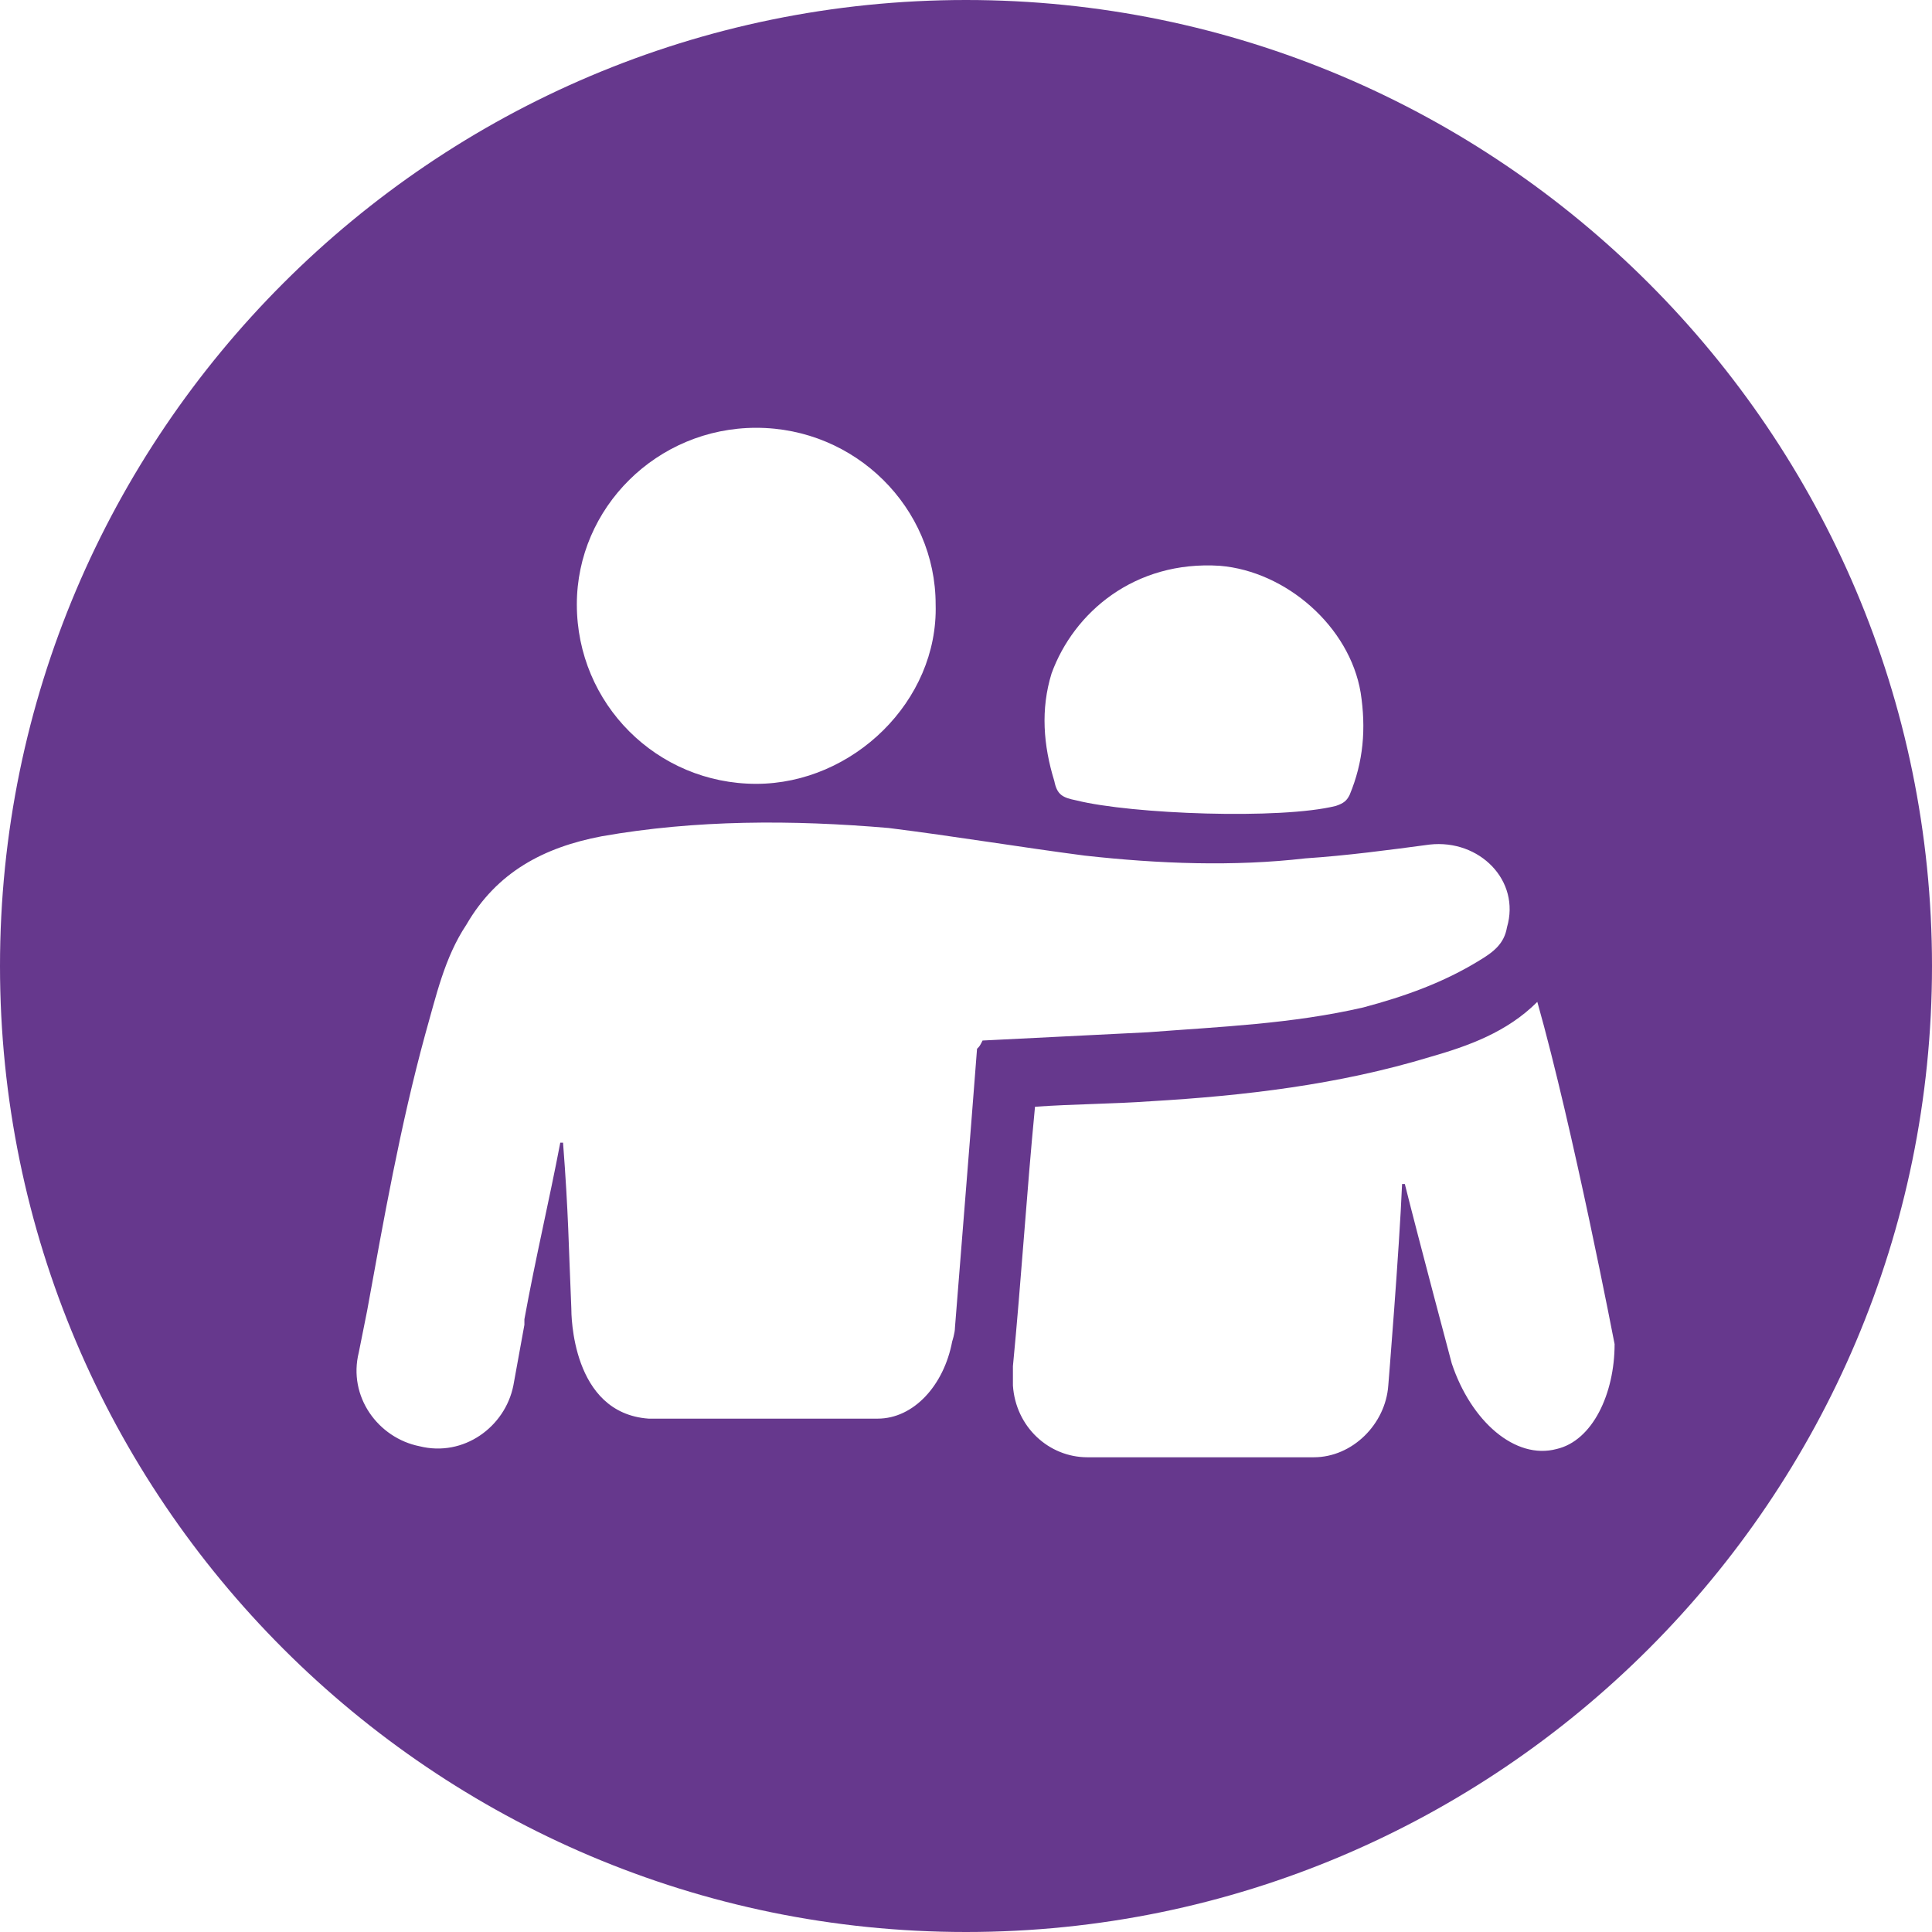 <?xml version="1.0" encoding="utf-8"?>
<!-- Generator: Adobe Illustrator 21.1.0, SVG Export Plug-In . SVG Version: 6.00 Build 0)  -->
<svg version="1.1" id="Layer_1" xmlns="http://www.w3.org/2000/svg" xmlns:xlink="http://www.w3.org/1999/xlink" x="0px" y="0px"
	 width="70px" height="70px" viewBox="0 0 70 70" style="enable-background:new 0 0 70 70;" xml:space="preserve">
<style type="text/css">
	.st0{fill:#66388D;}
</style>
<path class="st0" d="M35,0C15.7,0,0,15.7,0,35s15.7,35,35,35s35-15.7,35-35S54.3,0,35,0z M38.1,24.4c0.8-2.2,3-4.1,6.1-3.9
	c2.4,0.2,4.7,2.2,5.1,4.6c0.2,1.3,0.1,2.5-0.4,3.7c-0.1,0.2-0.2,0.3-0.5,0.4c-2,0.5-7.4,0.3-9.4-0.2c-0.5-0.1-0.7-0.2-0.8-0.7
	C37.8,27,37.7,25.7,38.1,24.4z M27.4,15.5c3.6,0,6.5,2.9,6.5,6.4c0.1,3.5-3,6.5-6.5,6.5c-3.6,0-6.5-2.9-6.5-6.5
	C20.9,18.4,23.8,15.5,27.4,15.5z M35.4,38c-0.3,3.9-0.5,6.3-0.8,10.1c0,0.2-0.1,0.5-0.1,0.5c-0.3,1.6-1.4,2.8-2.7,2.8h-8.3
	c-2.8-0.2-2.8-3.8-2.8-4c-0.1-2.3-0.1-3.4-0.3-6h-0.1c-0.4,2.1-0.9,4.2-1.3,6.4c0,0.1,0,0.2,0,0.2l-0.4,2.2
	c-0.3,1.5-1.8,2.6-3.4,2.2c-1.5-0.3-2.6-1.8-2.2-3.4l0.3-1.5c0.6-3.3,1.2-6.7,2.1-10c0.4-1.4,0.7-2.8,1.5-4c1.1-1.9,2.8-2.8,4.9-3.2
	c3.4-0.6,6.9-0.6,10.4-0.3c2.4,0.3,4.8,0.7,7.1,1c2.7,0.3,5.4,0.4,8,0.1c1.5-0.1,3-0.3,4.5-0.5c1.8-0.2,3.3,1.3,2.8,3
	c-0.1,0.6-0.5,0.9-1,1.2c-1.3,0.8-2.7,1.3-4.2,1.7c-2.6,0.6-5.2,0.7-7.8,0.9c-2,0.1-4,0.2-6,0.3C35.5,37.9,35.5,37.9,35.4,38z
	 M56.4,52.5c-1.5,0.4-3.1-1-3.8-3.1c0,0-1.2-4.5-1.7-6.5h-0.1c-0.1,2.4-0.5,7.3-0.5,7.3c-0.1,1.4-1.3,2.6-2.7,2.6h-8.2
	c-1.4,0-2.6-1.1-2.7-2.6c0,0,0-0.5,0-0.7c0.3-3.1,0.5-6.3,0.8-9.4c1.4-0.1,2.8-0.1,4.2-0.2c3.4-0.2,6.8-0.6,10.1-1.6
	c1.4-0.4,2.8-0.9,3.9-2c1.3,4.6,2.8,12.4,2.8,12.4C58.5,50.5,57.7,52.2,56.4,52.5z"/>
</svg>

